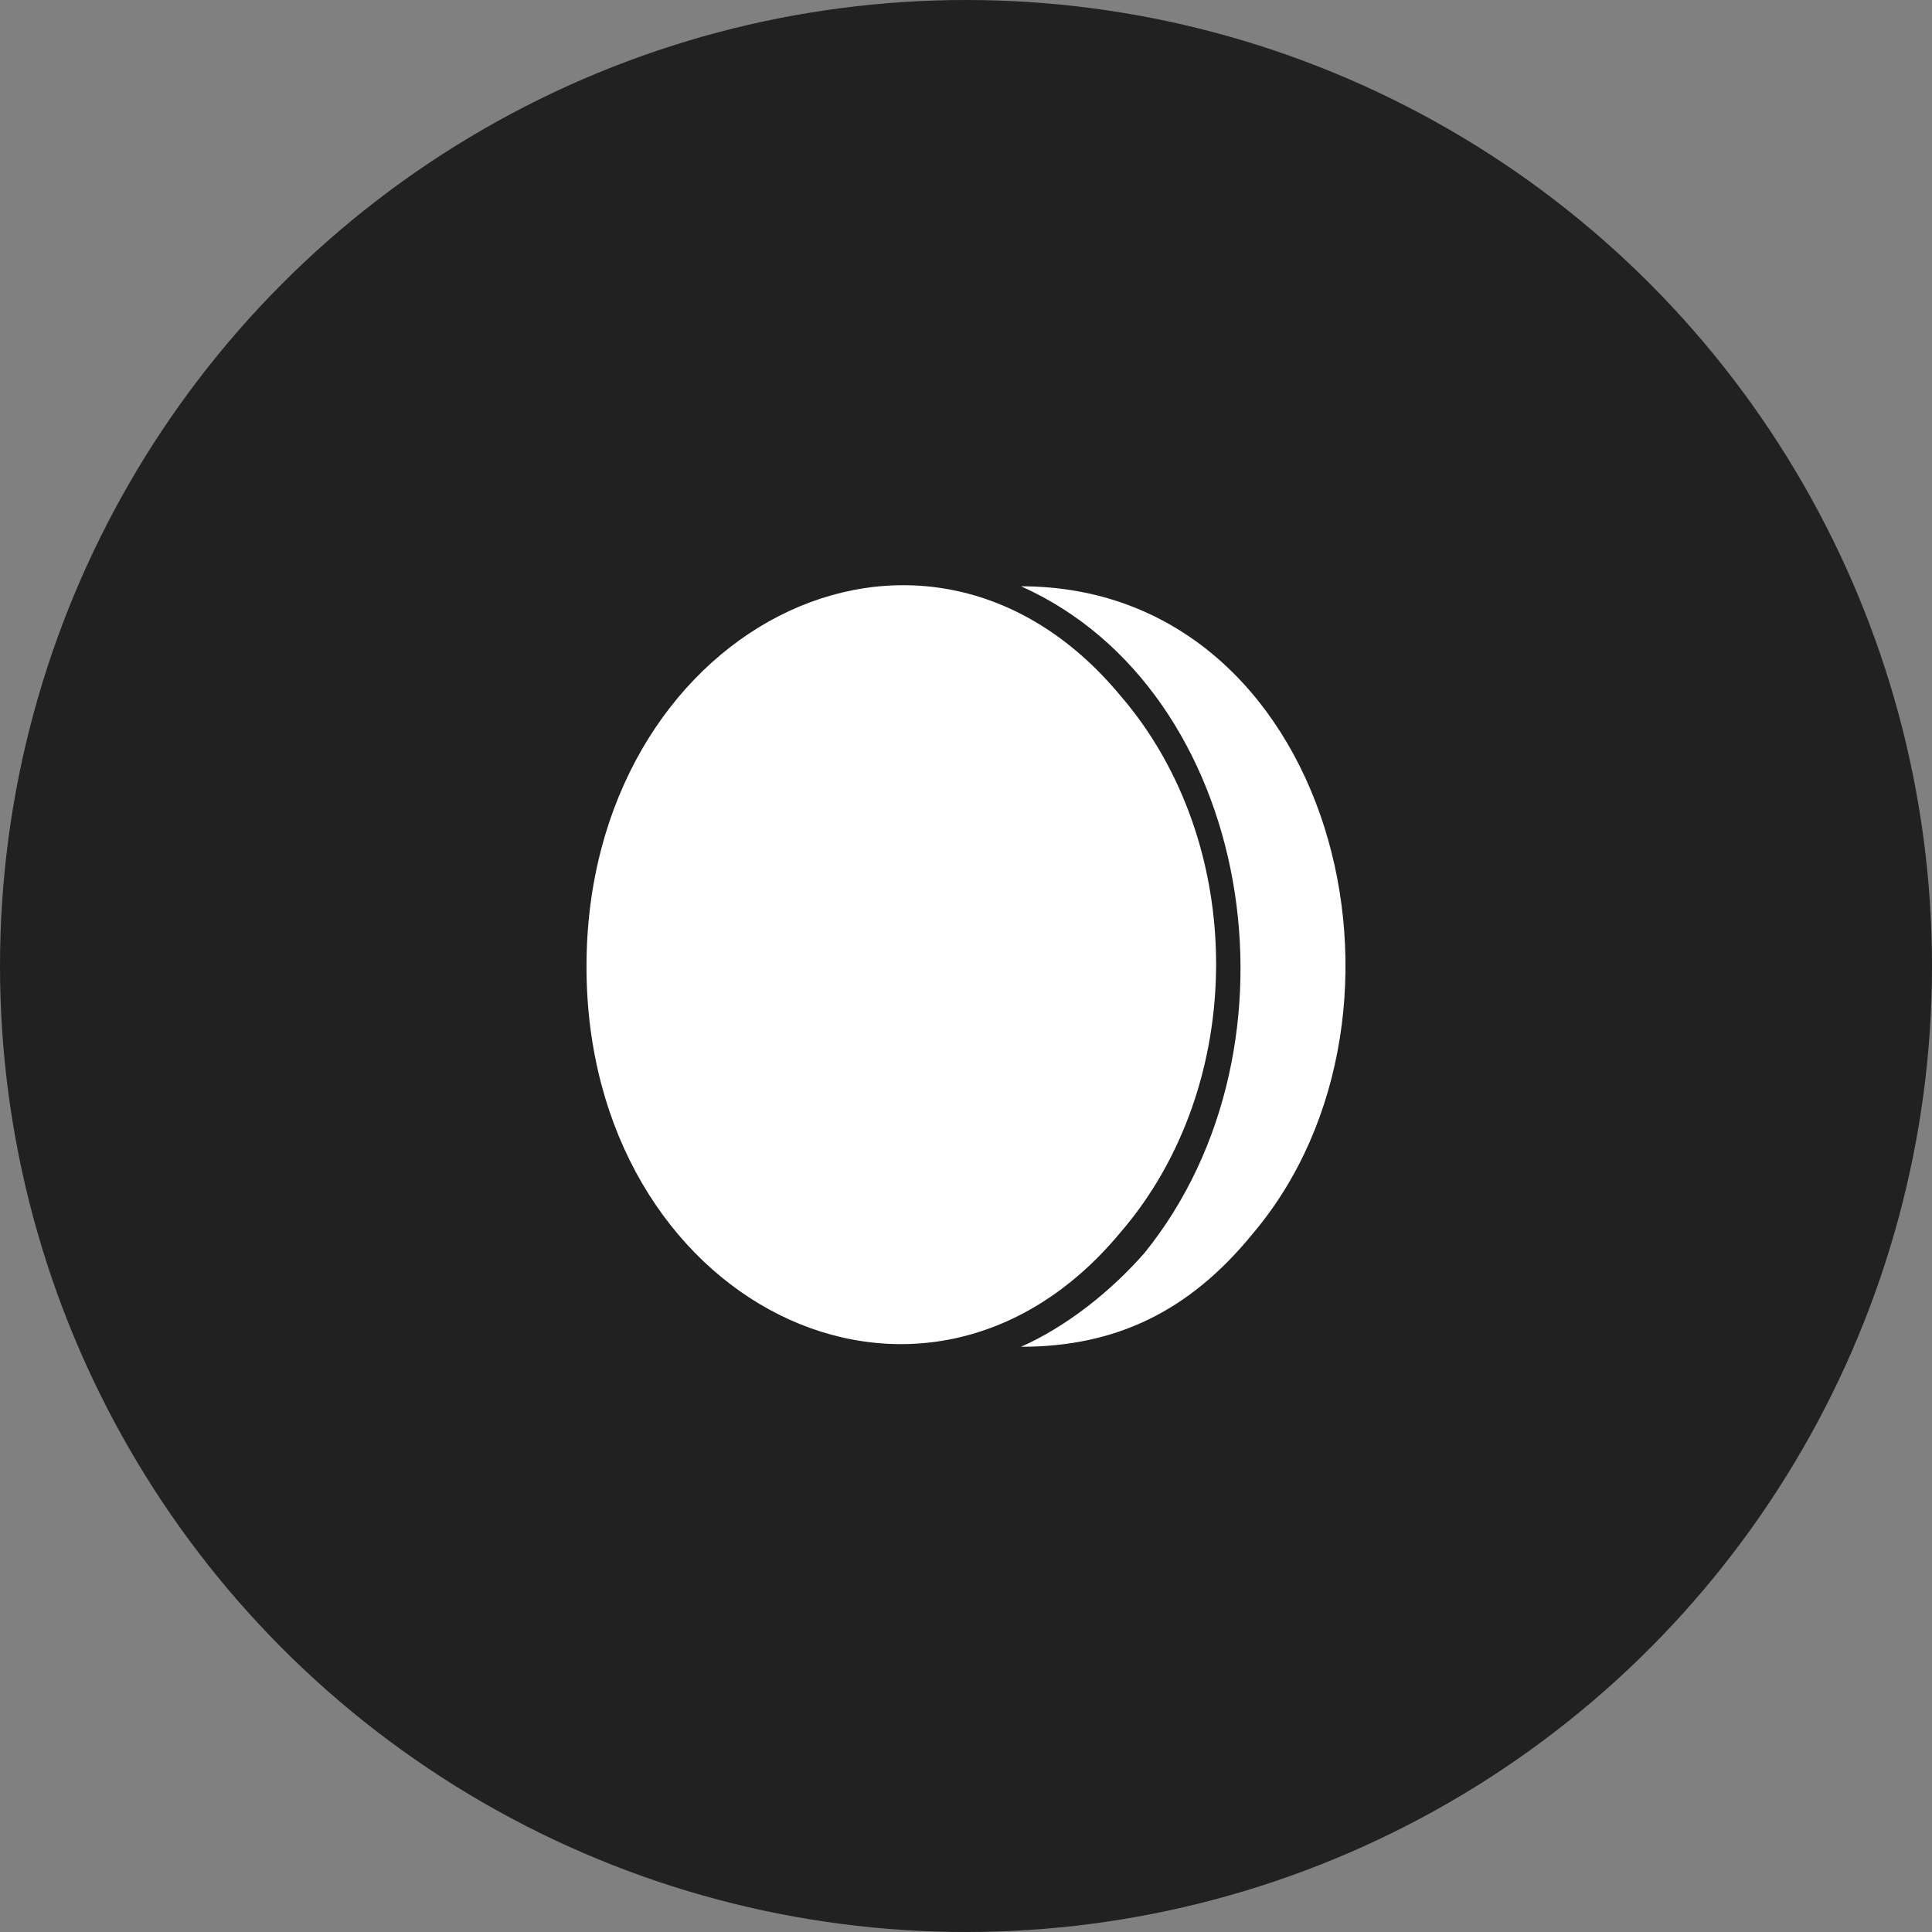<svg width="56" height="56" viewBox="0 0 56 56" fill="none" xmlns="http://www.w3.org/2000/svg">
<rect x="0" y="0" width="56" height="56" fill="#808080" stroke="none"/>
<circle cx="28" cy="28" r="28" fill="#212121"/>
<path fill-rule="evenodd" clip-rule="evenodd" d="M17 28.016C17 37.749 26.733 42.615 32.458 35.745C36.18 31.451 36.18 24.437 32.458 20.143C26.733 13.273 17 18.283 17 28.016ZM29.596 16.994C36.323 20 38.041 30.306 33.174 36.317C32.172 37.462 30.884 38.464 29.596 39.037C32.315 39.037 34.462 38.035 36.323 35.745C41.762 29.304 38.613 16.994 29.596 16.994Z" fill="white"/>
</svg>
